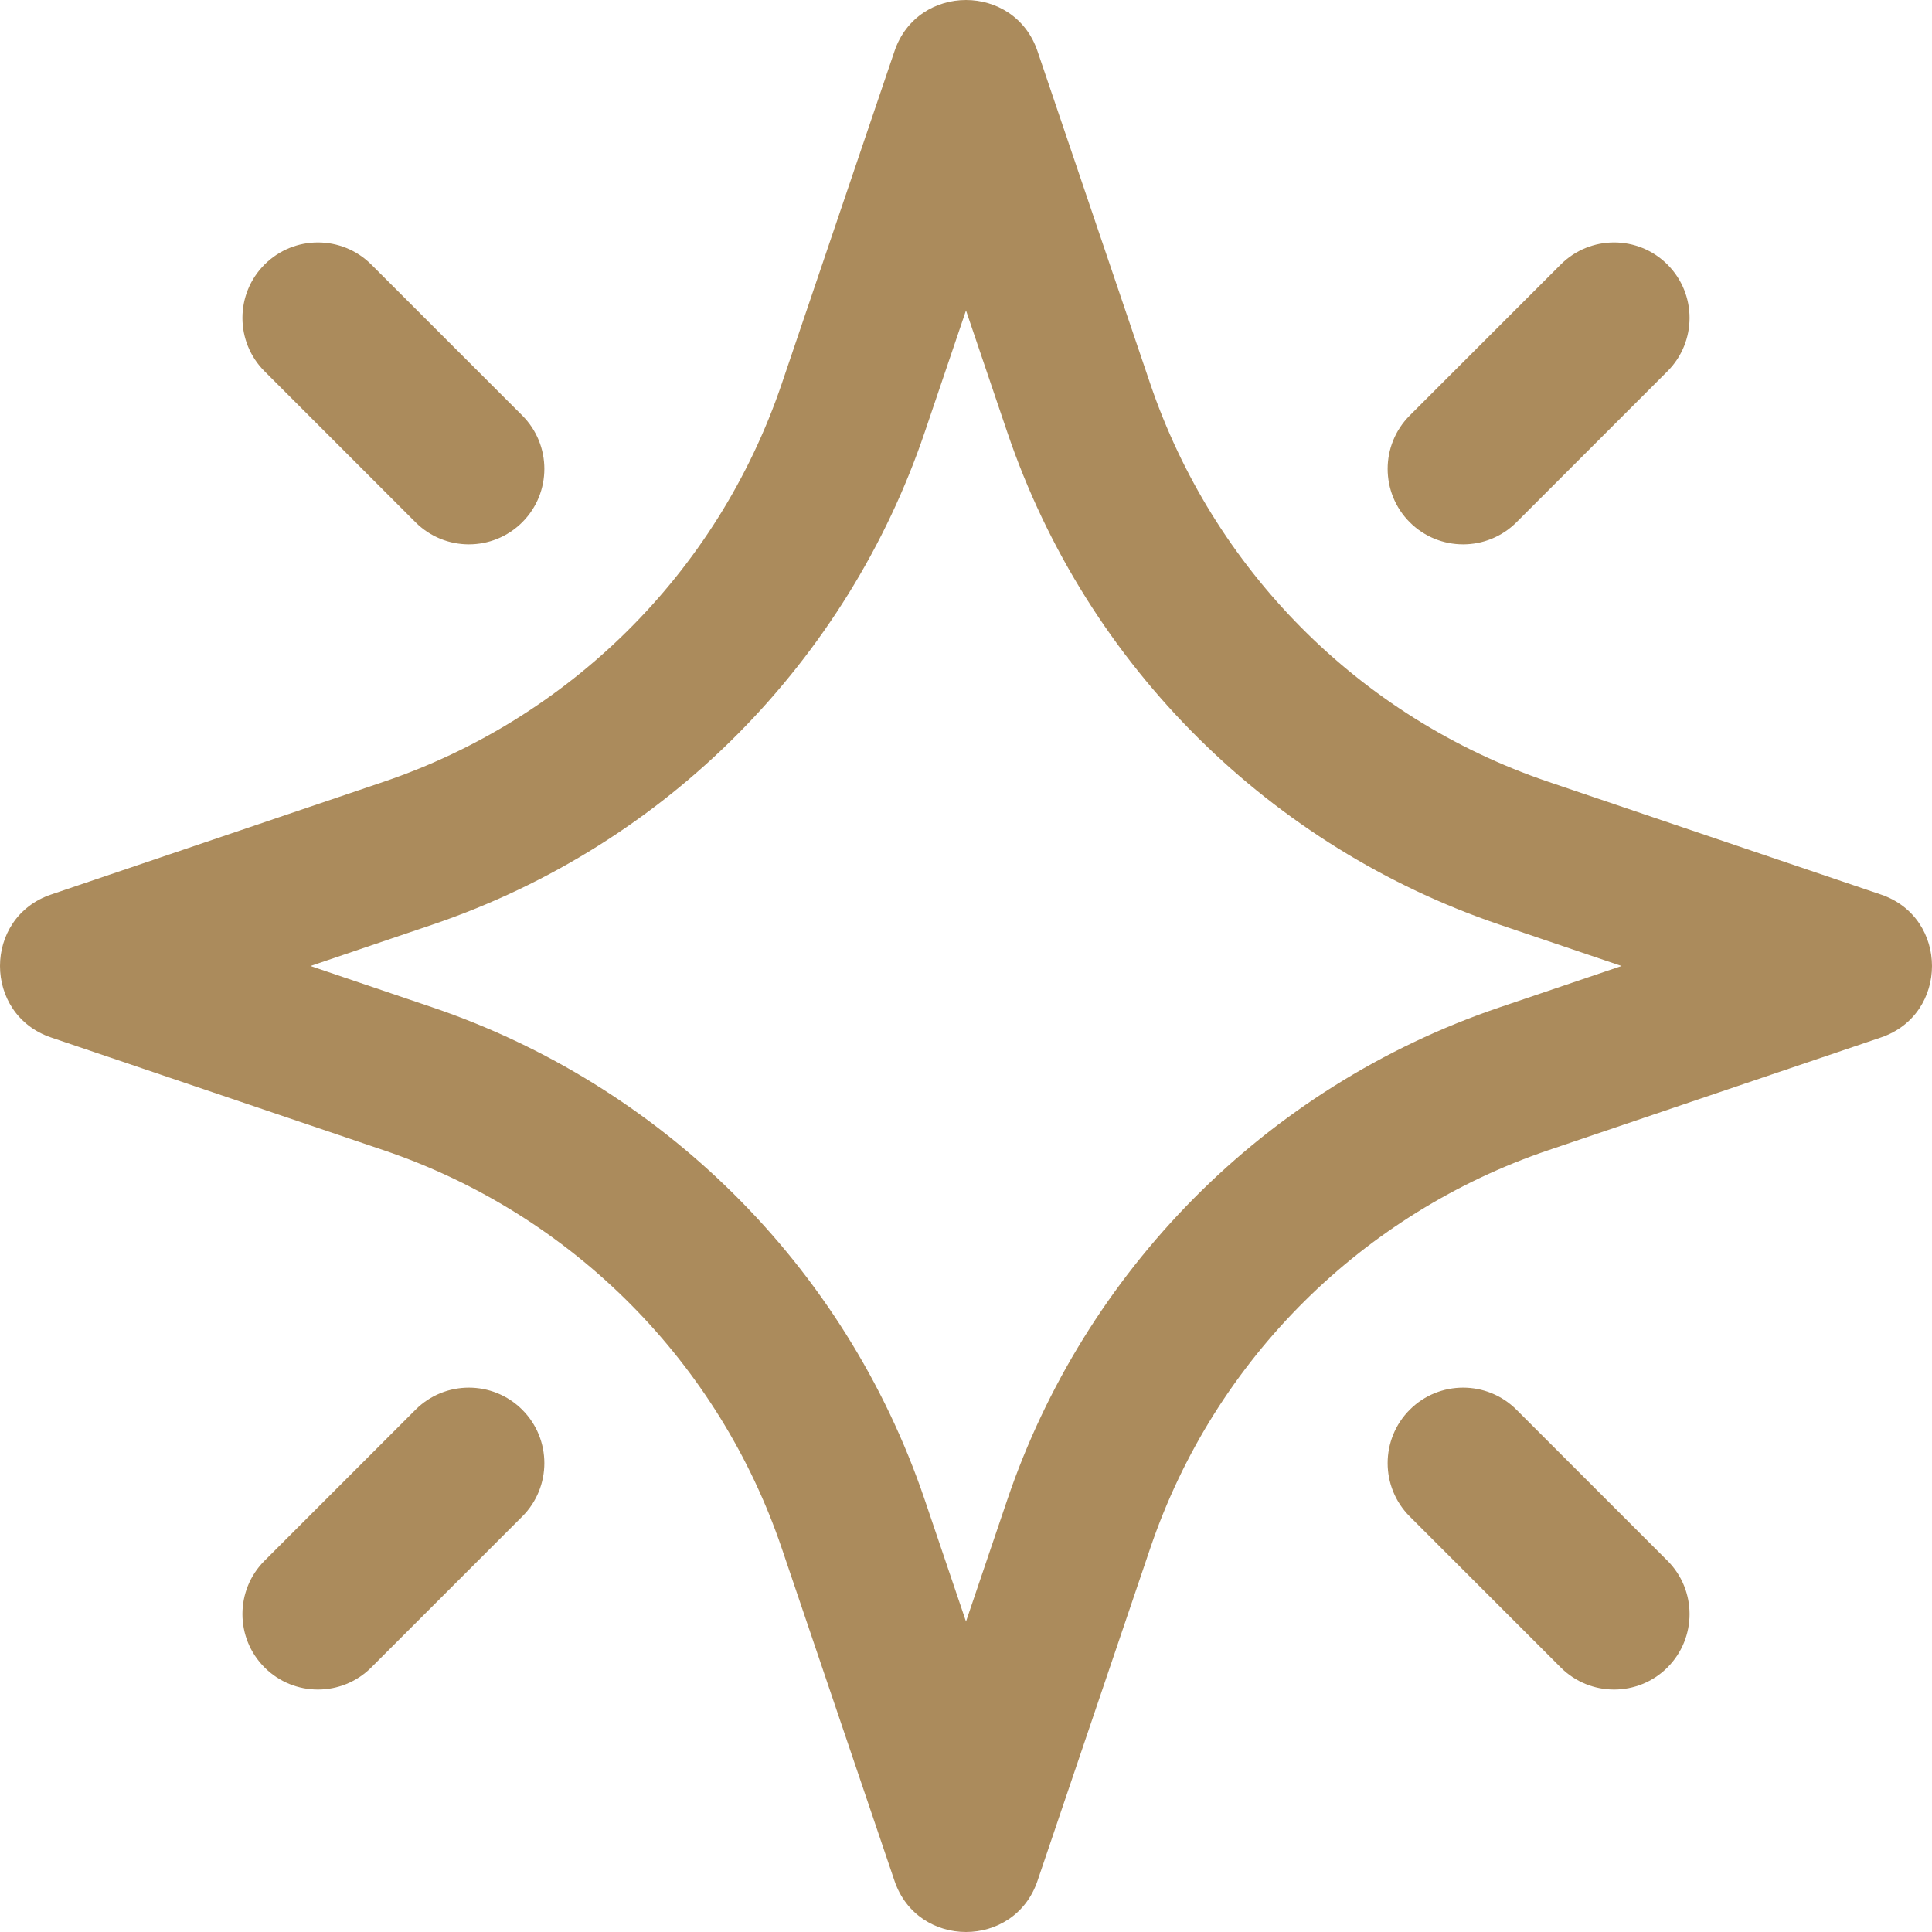 <?xml version="1.0" encoding="UTF-8"?> <svg xmlns="http://www.w3.org/2000/svg" width="512" height="512" viewBox="0 0 512 512" fill="none"> <g clip-path="url(#clip0)"> <path d="M237.056 498.455L207.178 410.316C190.677 361.638 152.266 321.967 101.684 304.822L13.545 274.945C-4.517 268.822 -4.514 243.179 13.545 237.057L101.684 207.179C150.362 190.679 190.032 152.266 207.178 101.685L237.056 13.547C243.179 -4.515 268.822 -4.511 274.944 13.547L304.822 101.685C321.323 150.363 359.734 190.033 410.316 207.179L498.455 237.057C516.517 243.18 516.513 268.823 498.455 274.945L410.316 304.822C361.64 321.322 321.968 359.735 304.822 410.316L274.944 498.455C268.821 516.518 243.177 516.512 237.056 498.455V498.455ZM82.273 256L114.528 266.933C174.762 287.351 223.85 334.882 245.067 397.472L256 429.727L266.934 397.472C287.352 337.238 334.883 288.15 397.473 266.933L429.727 256L397.472 245.066C337.238 224.648 288.15 177.117 266.933 114.527L256 82.272L245.066 114.527C224.648 174.761 177.117 223.849 114.528 245.066L82.273 256ZM138.401 138.4C146.213 130.588 146.213 117.922 138.401 110.111L98.395 70.106C90.584 62.296 77.918 62.296 70.107 70.106C62.295 77.918 62.295 90.583 70.107 98.395L110.113 138.401C117.924 146.21 130.587 146.212 138.401 138.4V138.4ZM401.887 138.4L441.893 98.394C449.705 90.582 449.705 77.917 441.893 70.105C434.082 62.295 421.416 62.295 413.605 70.105L373.599 110.111C365.787 117.923 365.787 130.588 373.599 138.4C381.411 146.21 394.074 146.212 401.887 138.4V138.4ZM98.395 441.893L138.401 401.887C146.213 394.075 146.213 381.409 138.401 373.598C130.59 365.788 117.924 365.788 110.113 373.598L70.107 413.604C62.295 421.416 62.295 434.082 70.107 441.893C77.919 449.703 90.582 449.705 98.395 441.893V441.893ZM441.893 441.893C449.705 434.081 449.705 421.415 441.893 413.604L401.887 373.598C394.076 365.788 381.41 365.788 373.599 373.598C365.787 381.41 365.787 394.076 373.599 401.887L413.605 441.893C421.416 449.703 434.079 449.705 441.893 441.893V441.893Z" fill="#AB8B5C"></path> </g> <defs> <clipPath id="clip0"> <rect width="512" height="512" fill="white"></rect> </clipPath> </defs> </svg> 